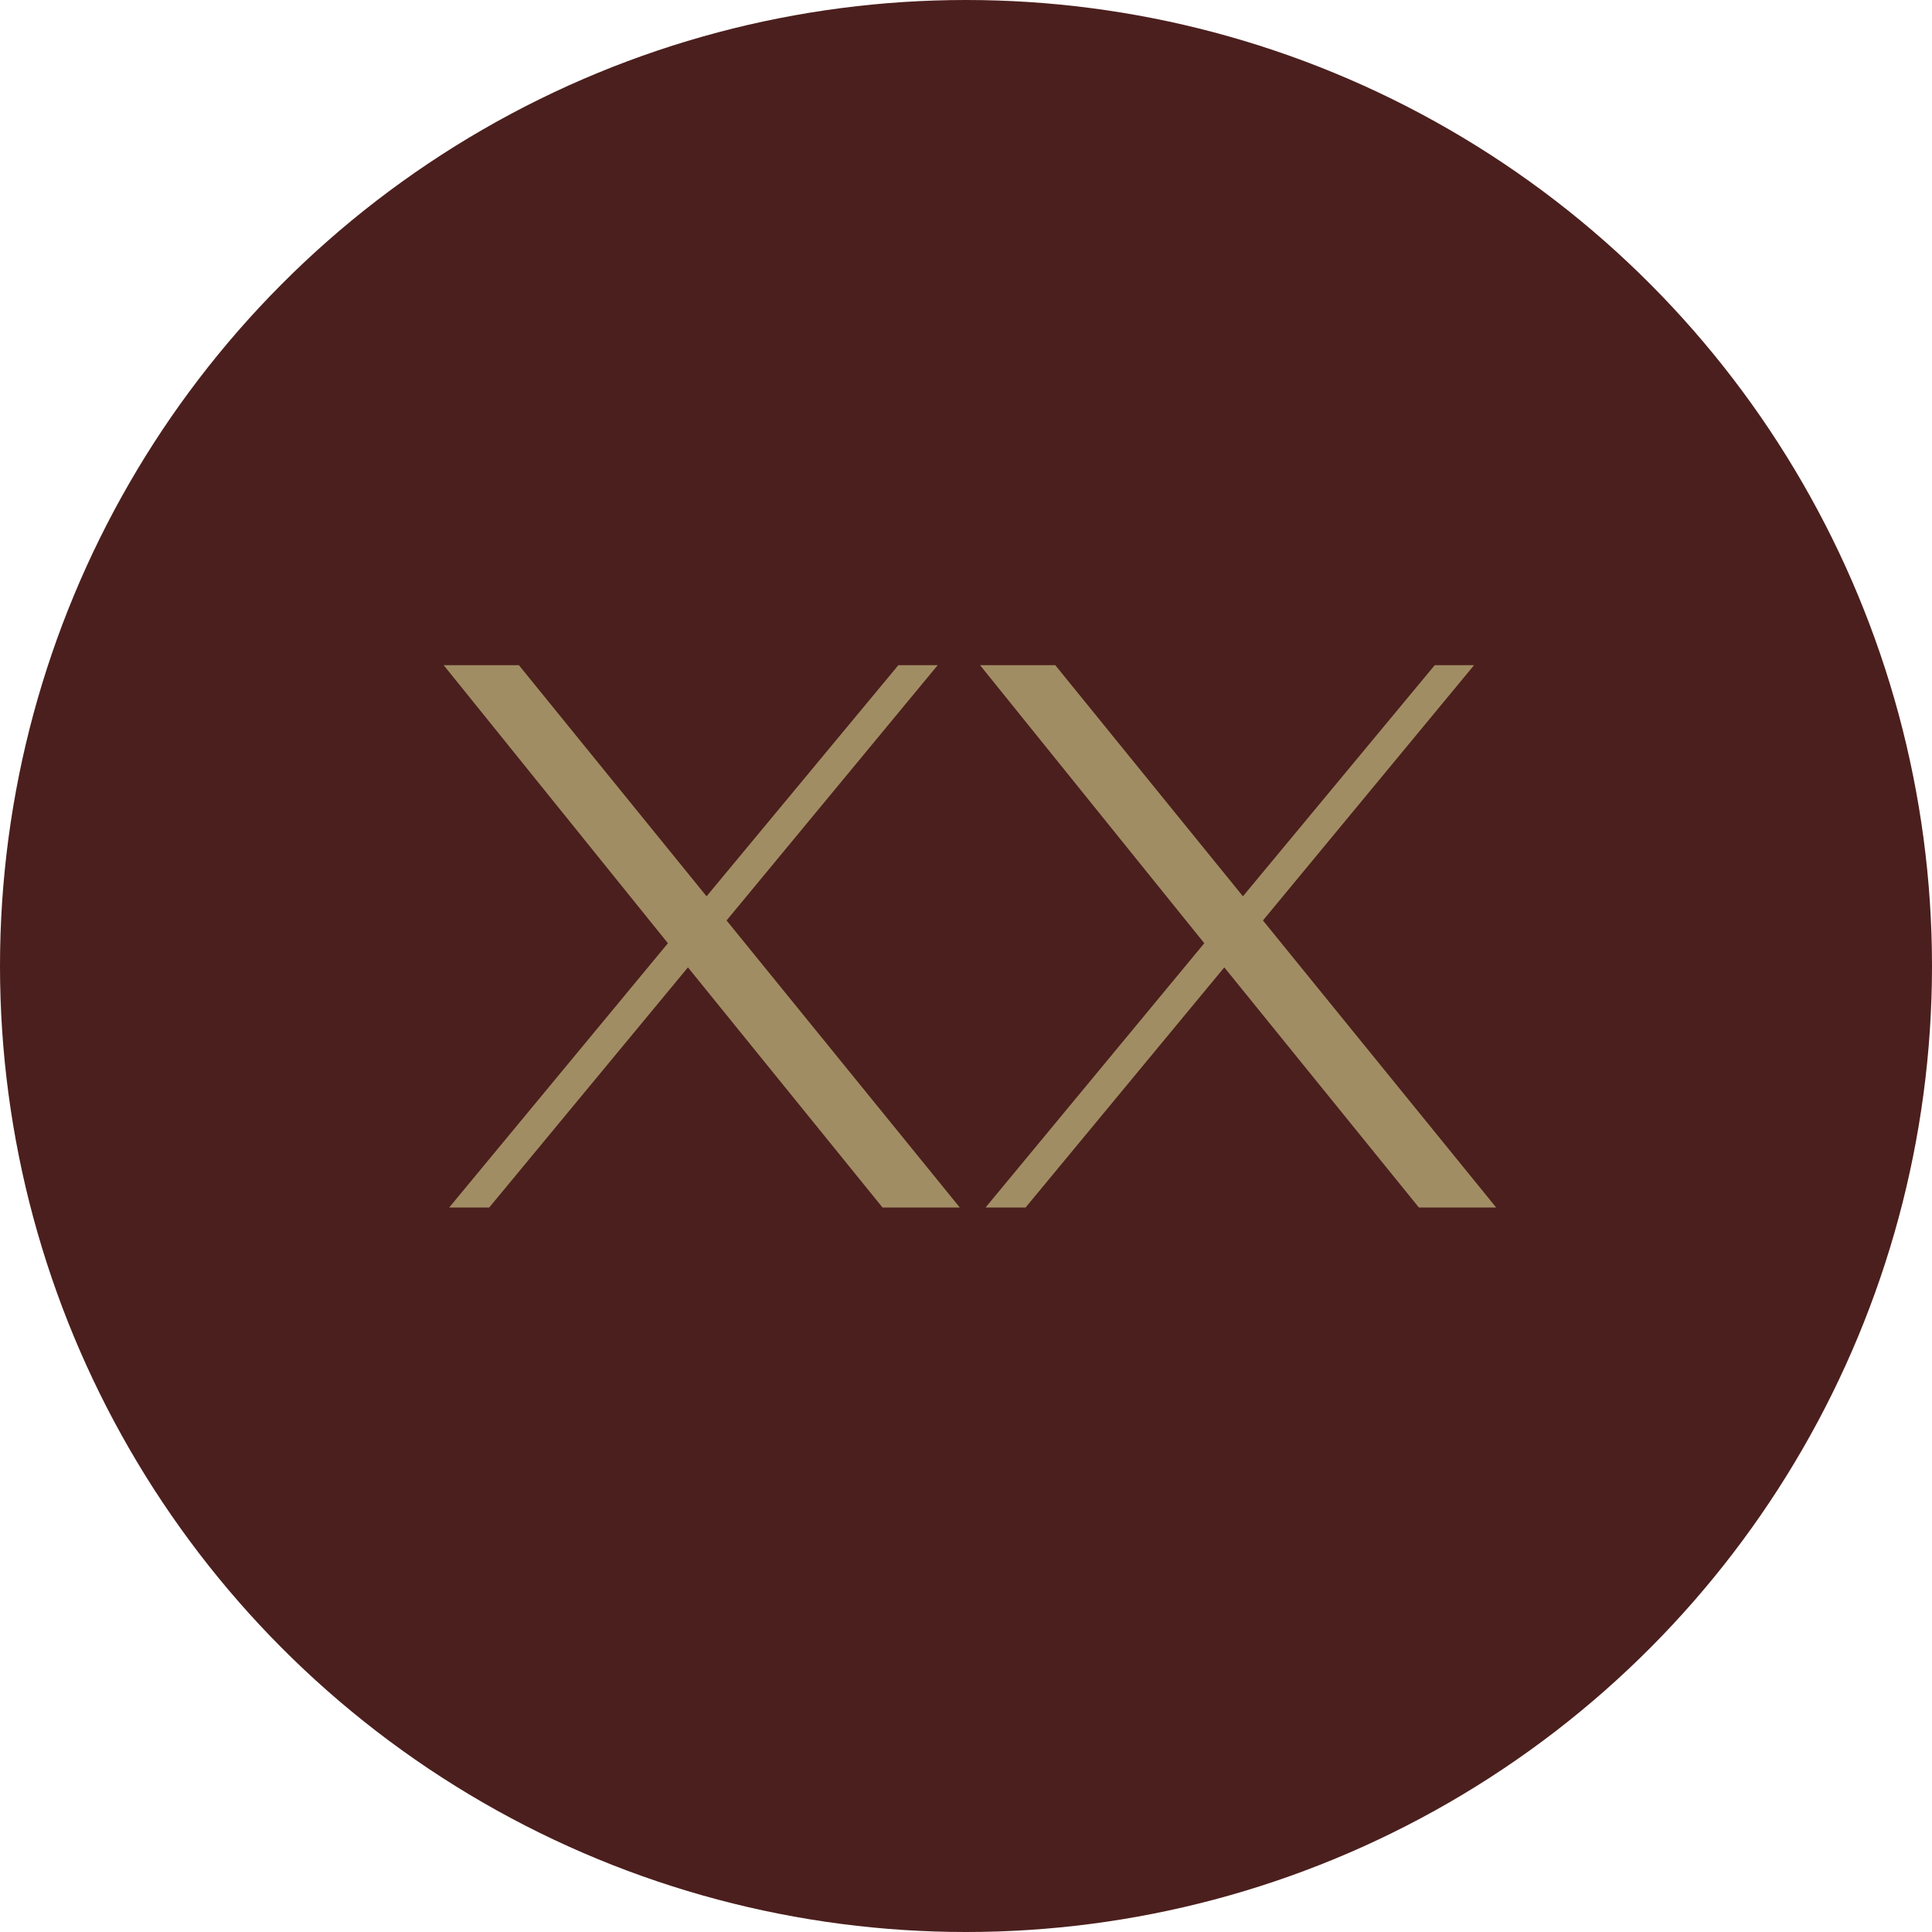 <?xml version="1.0" encoding="UTF-8"?> <svg xmlns="http://www.w3.org/2000/svg" width="112" height="112" viewBox="0 0 112 112" fill="none"><circle cx="56" cy="56" r="56" fill="#4B1F1D"></circle><path d="M52.08 38.56H54.36L42.12 53.36L55.64 70H51.16L39.88 56.08L28.36 70H26.04L38.72 54.68L25.72 38.56H30.08L40.96 51.96L52.08 38.56ZM83.174 38.56H85.454L73.214 53.36L86.734 70H82.254L70.974 56.08L59.454 70H57.134L69.814 54.68L56.814 38.56H61.174L72.054 51.96L83.174 38.56Z" fill="#A18D64"></path></svg> 